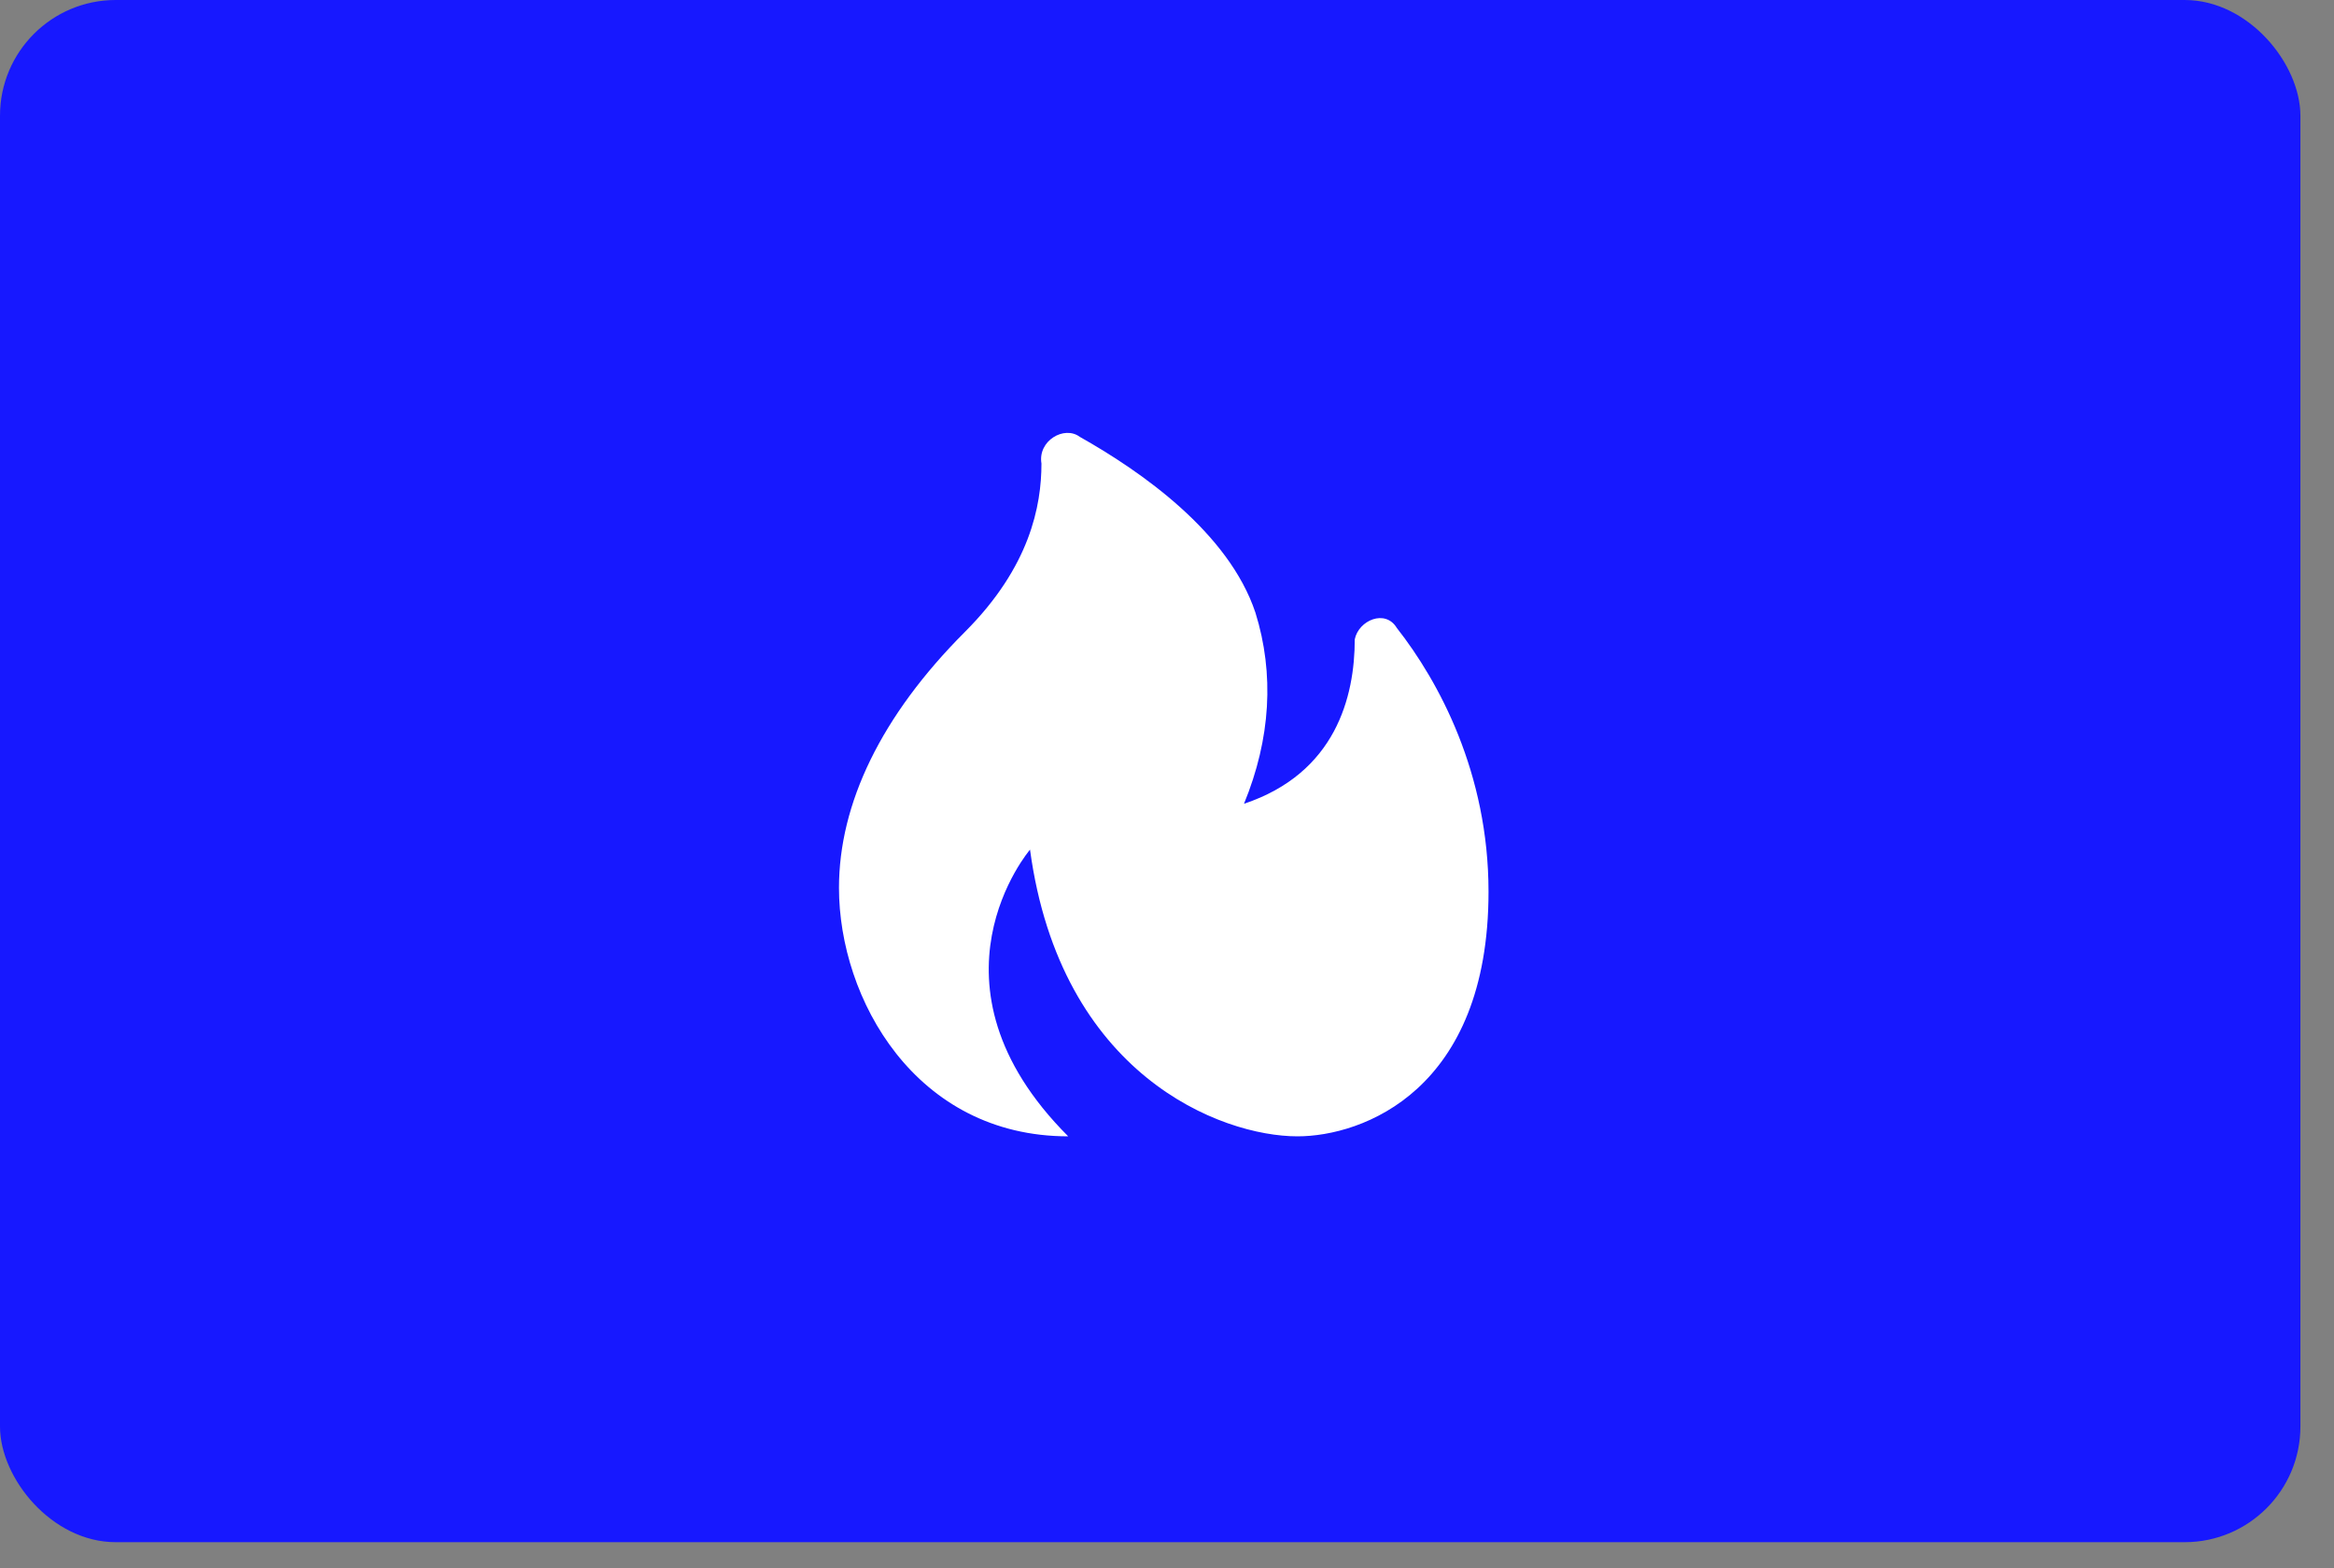 <?xml version="1.0" encoding="UTF-8"?> <svg xmlns="http://www.w3.org/2000/svg" width="61" height="41" viewBox="0 0 61 41" fill="none"><rect x="0" y="0" width="61" height="41" fill="#808080" stroke="none"/><rect width="60.122" height="40.317" rx="3.025" fill="#1718FF"></rect><path d="M35.407 16.715C35.407 18.215 34.908 20.213 32.512 21.013C33.211 19.314 33.31 17.615 32.811 16.016C32.112 13.917 29.816 12.318 28.218 11.419C27.818 11.119 27.119 11.519 27.219 12.118C27.219 13.218 26.92 14.817 25.222 16.516C23.025 18.714 21.927 21.013 21.927 23.211C21.927 26.109 23.924 29.707 27.918 29.707C23.924 25.71 26.92 22.212 26.92 22.212C27.719 28.108 31.913 29.707 33.91 29.707C35.607 29.707 38.903 28.508 38.903 23.311C38.903 20.213 37.604 17.815 36.506 16.416C36.206 15.916 35.507 16.216 35.407 16.715Z" fill="white"></path></svg> 